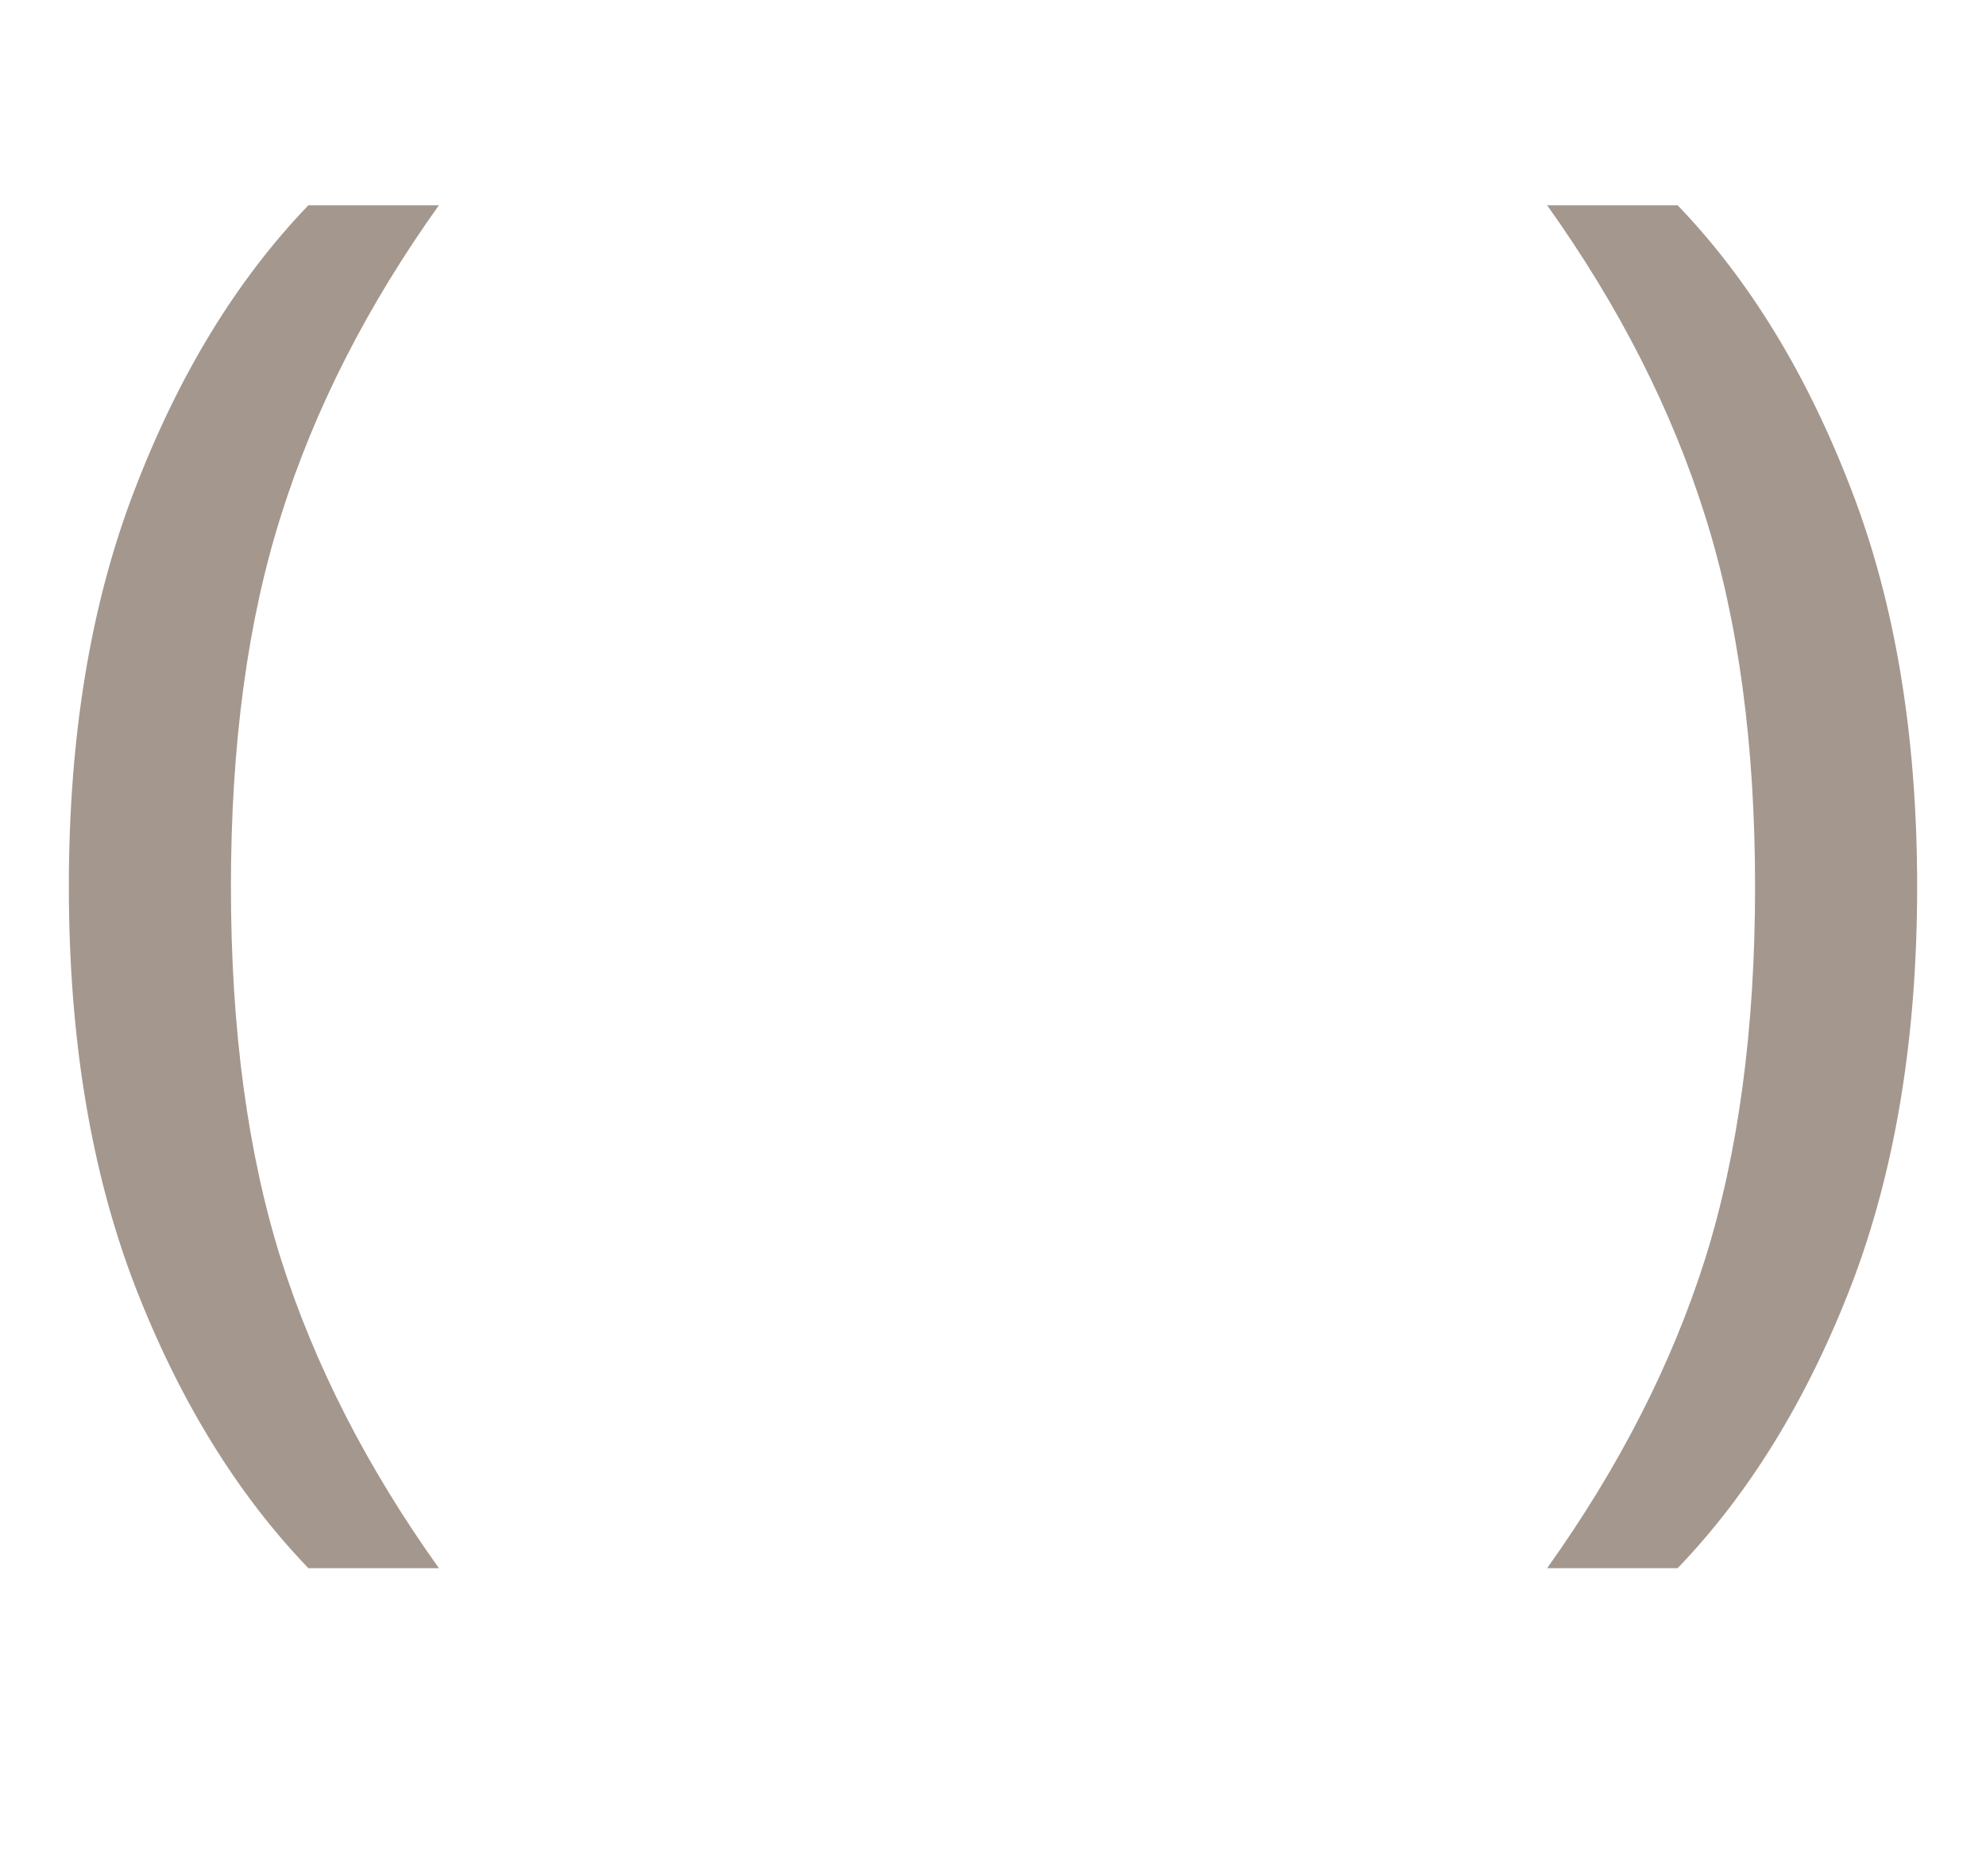 <?xml version="1.0" encoding="UTF-8"?> <svg xmlns="http://www.w3.org/2000/svg" width="18" height="17" viewBox="0 0 18 17" fill="none"><path d="M2.795 14.21C2.145 13.534 1.621 12.68 1.222 11.649C0.823 10.609 0.624 9.404 0.624 8.035C0.624 6.666 0.823 5.465 1.222 4.434C1.621 3.394 2.145 2.536 2.795 1.86H3.978C3.328 2.77 2.851 3.706 2.548 4.668C2.245 5.621 2.093 6.744 2.093 8.035C2.093 9.326 2.245 10.453 2.548 11.415C2.851 12.368 3.328 13.3 3.978 14.21H2.795Z" fill="#A4978E"></path><path d="M15.205 14.21C15.855 13.534 16.379 12.68 16.778 11.649C17.177 10.609 17.376 9.404 17.376 8.035C17.376 6.666 17.177 5.465 16.778 4.434C16.379 3.394 15.855 2.536 15.205 1.86H14.022C14.672 2.77 15.149 3.706 15.452 4.668C15.755 5.621 15.907 6.744 15.907 8.035C15.907 9.326 15.755 10.453 15.452 11.415C15.149 12.368 14.672 13.3 14.022 14.21H15.205Z" fill="#A4978E"></path></svg> 